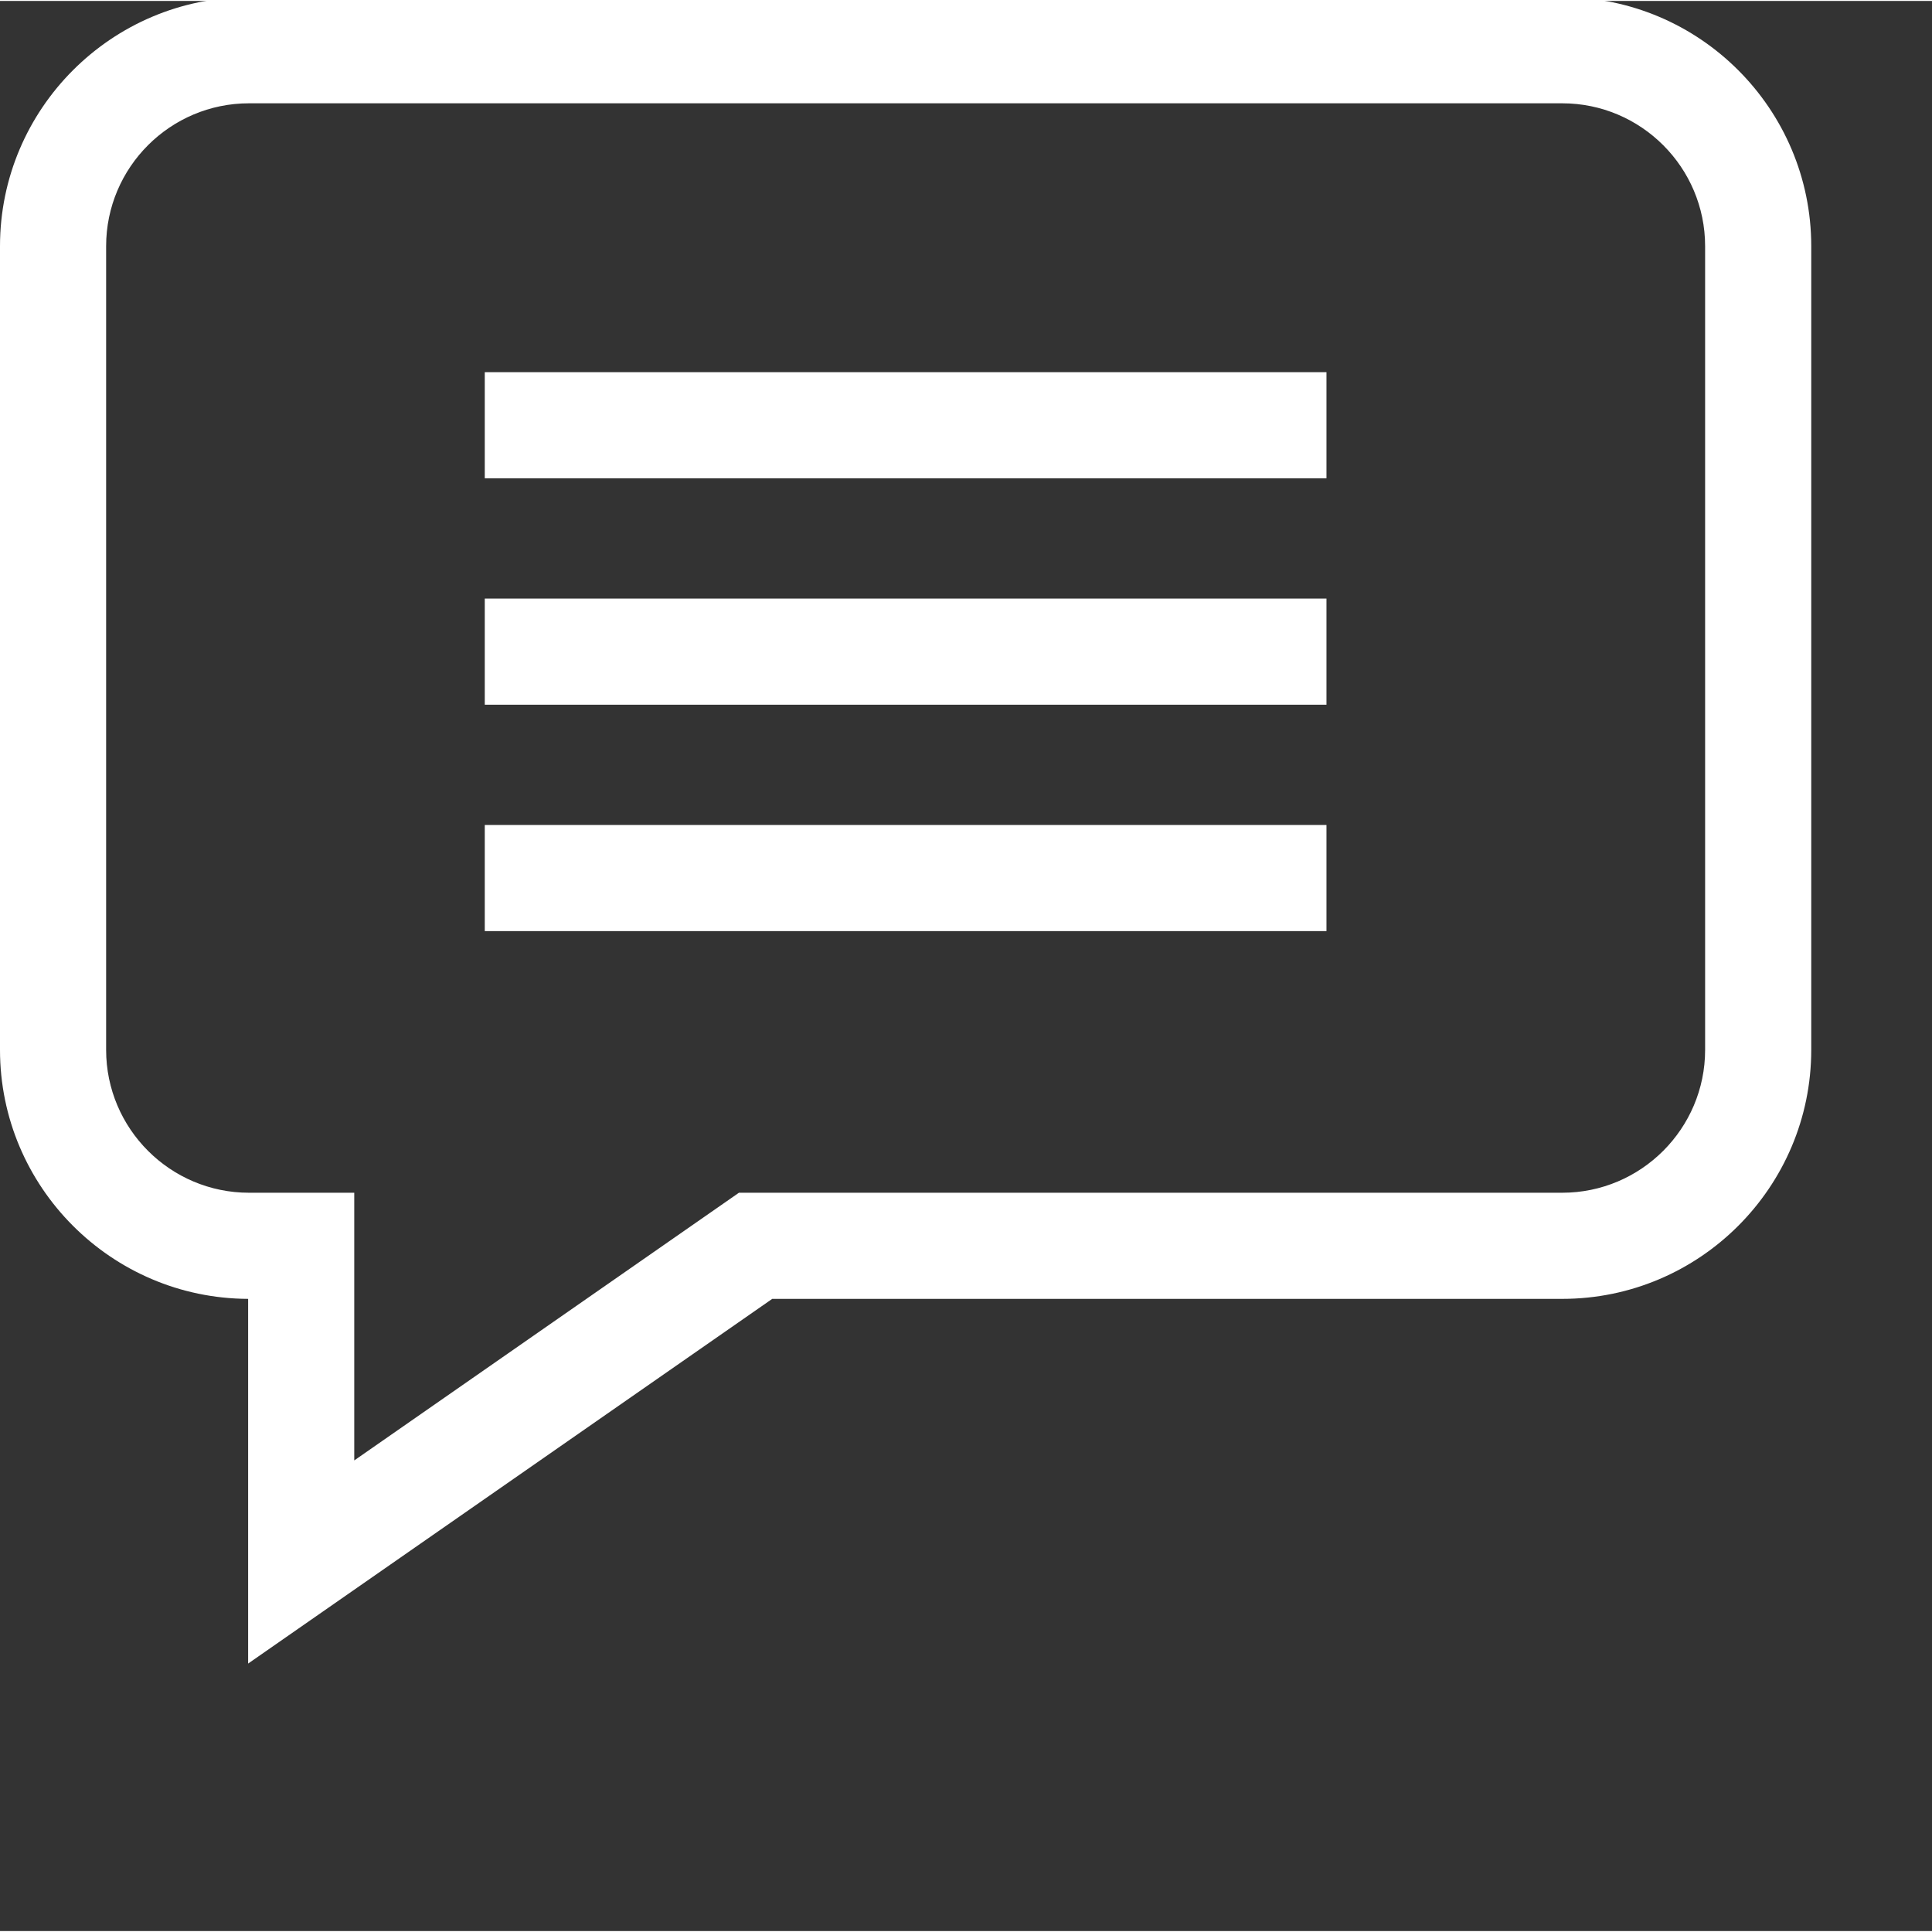 <svg xmlns="http://www.w3.org/2000/svg" xmlns:xlink="http://www.w3.org/1999/xlink" xmlns:svgjs="http://svgjs.com/svgjs" width="512" height="512" viewBox="0 0 682.667 682" style="enable-background:new 0 0 512 512"><rect x="0" y="0" width="682.667" height="682" fill="#333333" stroke="none"/><g><title xmlns="http://www.w3.org/2000/svg"/><path xmlns="http://www.w3.org/2000/svg" d="m552.012-1.332H87.988c-48.516.0-87.988 39.465-87.988 87.988v283.973c0 48.414 39.301 87.816 87.676 87.988v128.863l185.191-128.863h279.145c48.516.0 87.988-39.473 87.988-87.988v-283.973c0-48.523-39.473-87.988-87.988-87.988zM602.5 370.629c0 27.836-22.648 50.488-50.488 50.488H261.102l-135.926 94.586v-94.586h-37.188c-27.84.0-50.488-22.652-50.488-50.488v-283.973c0-27.844 22.648-50.488 50.488-50.488h464.023c27.84.0 50.488 22.645 50.488 50.488zm0 0" fill="#fff" data-original="#000000" style=""/><path xmlns="http://www.w3.org/2000/svg" d="m171.293 131.172h297.414v37.5H171.293zm0 0" fill="#fff" data-original="#000000" style=""/><path xmlns="http://www.w3.org/2000/svg" d="m171.293 211.172h297.414v37.5H171.293zm0 0" fill="#fff" data-original="#000000" style=""/><path xmlns="http://www.w3.org/2000/svg" d="m171.293 291.172h297.414v37.5H171.293zm0 0" fill="#fff" data-original="#000000" style=""/></g></svg>